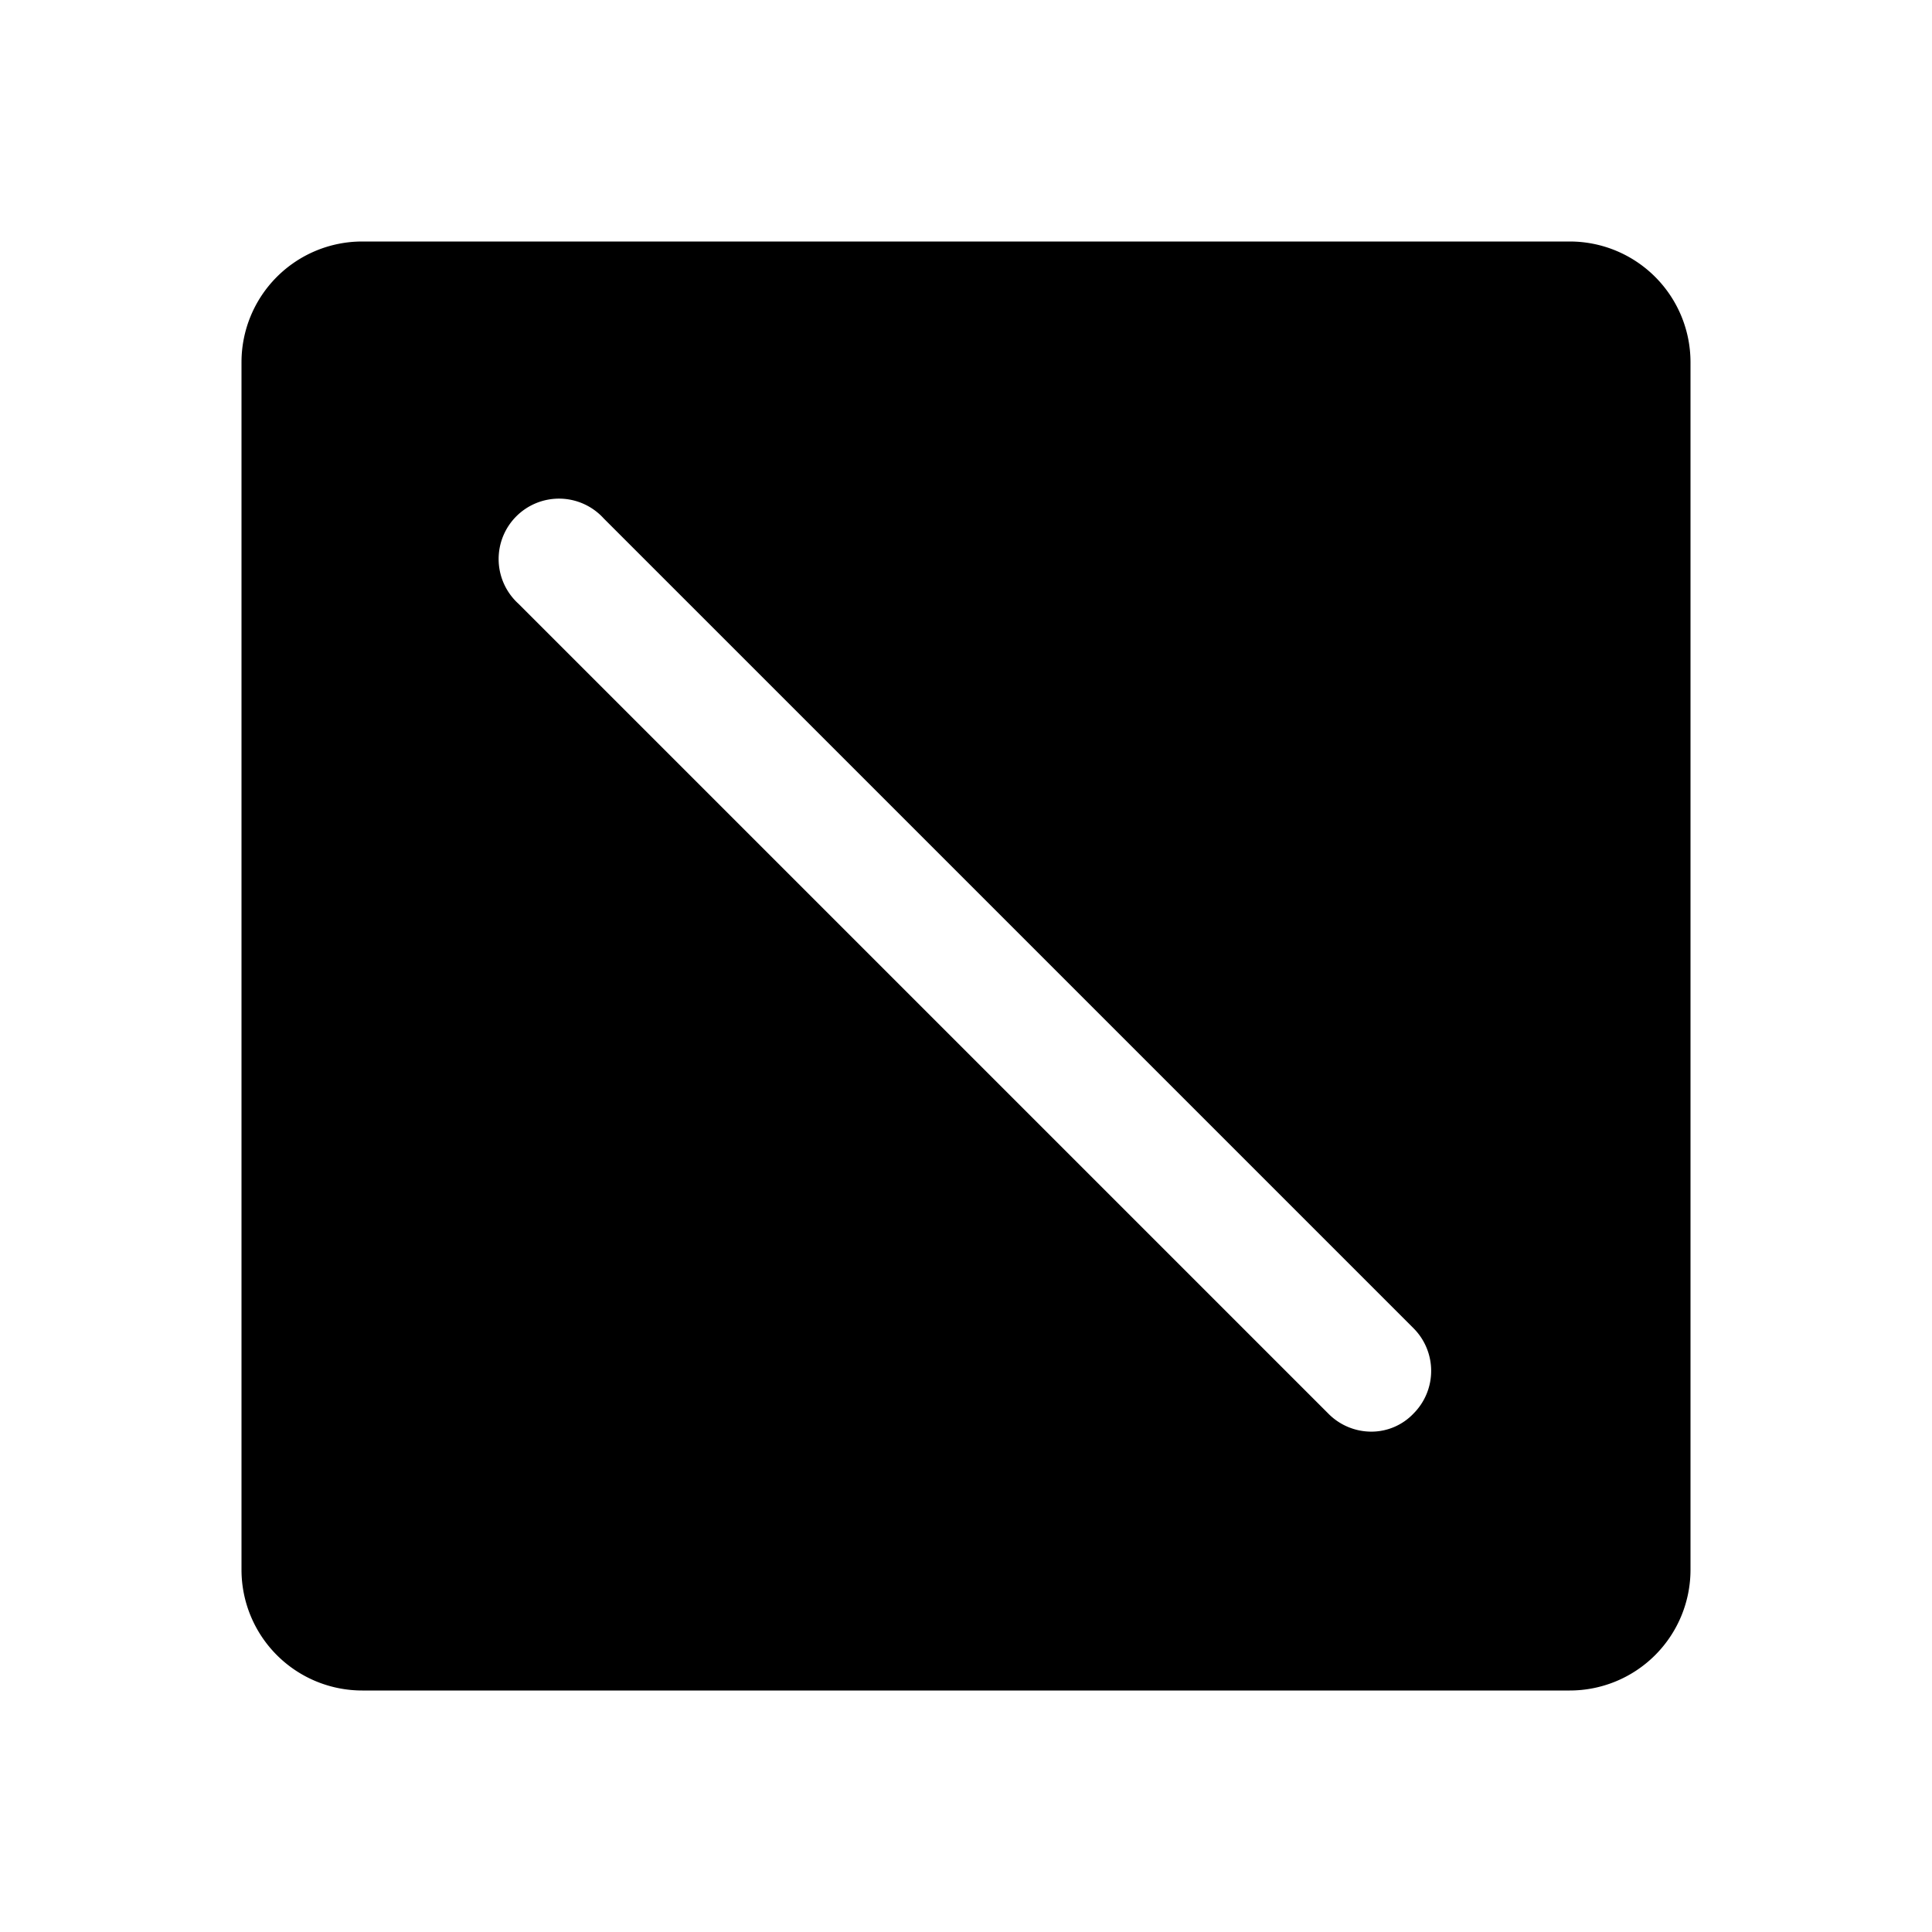<svg xmlns="http://www.w3.org/2000/svg" viewBox="0 0 256 256"><rect width="256" height="256" fill="none"/><path d="M208,32H48A16,16,0,0,0,32,48V208a16,16,0,0,0,16,16H208a16,16,0,0,0,16-16V48A16,16,0,0,0,208,32ZM187.3,187.3a7.7,7.7,0,0,1-5.6,2.4,8,8,0,0,1-5.7-2.4L68.7,80A8,8,0,1,1,80,68.7L187.3,176A8,8,0,0,1,187.3,187.3Z"/></svg>